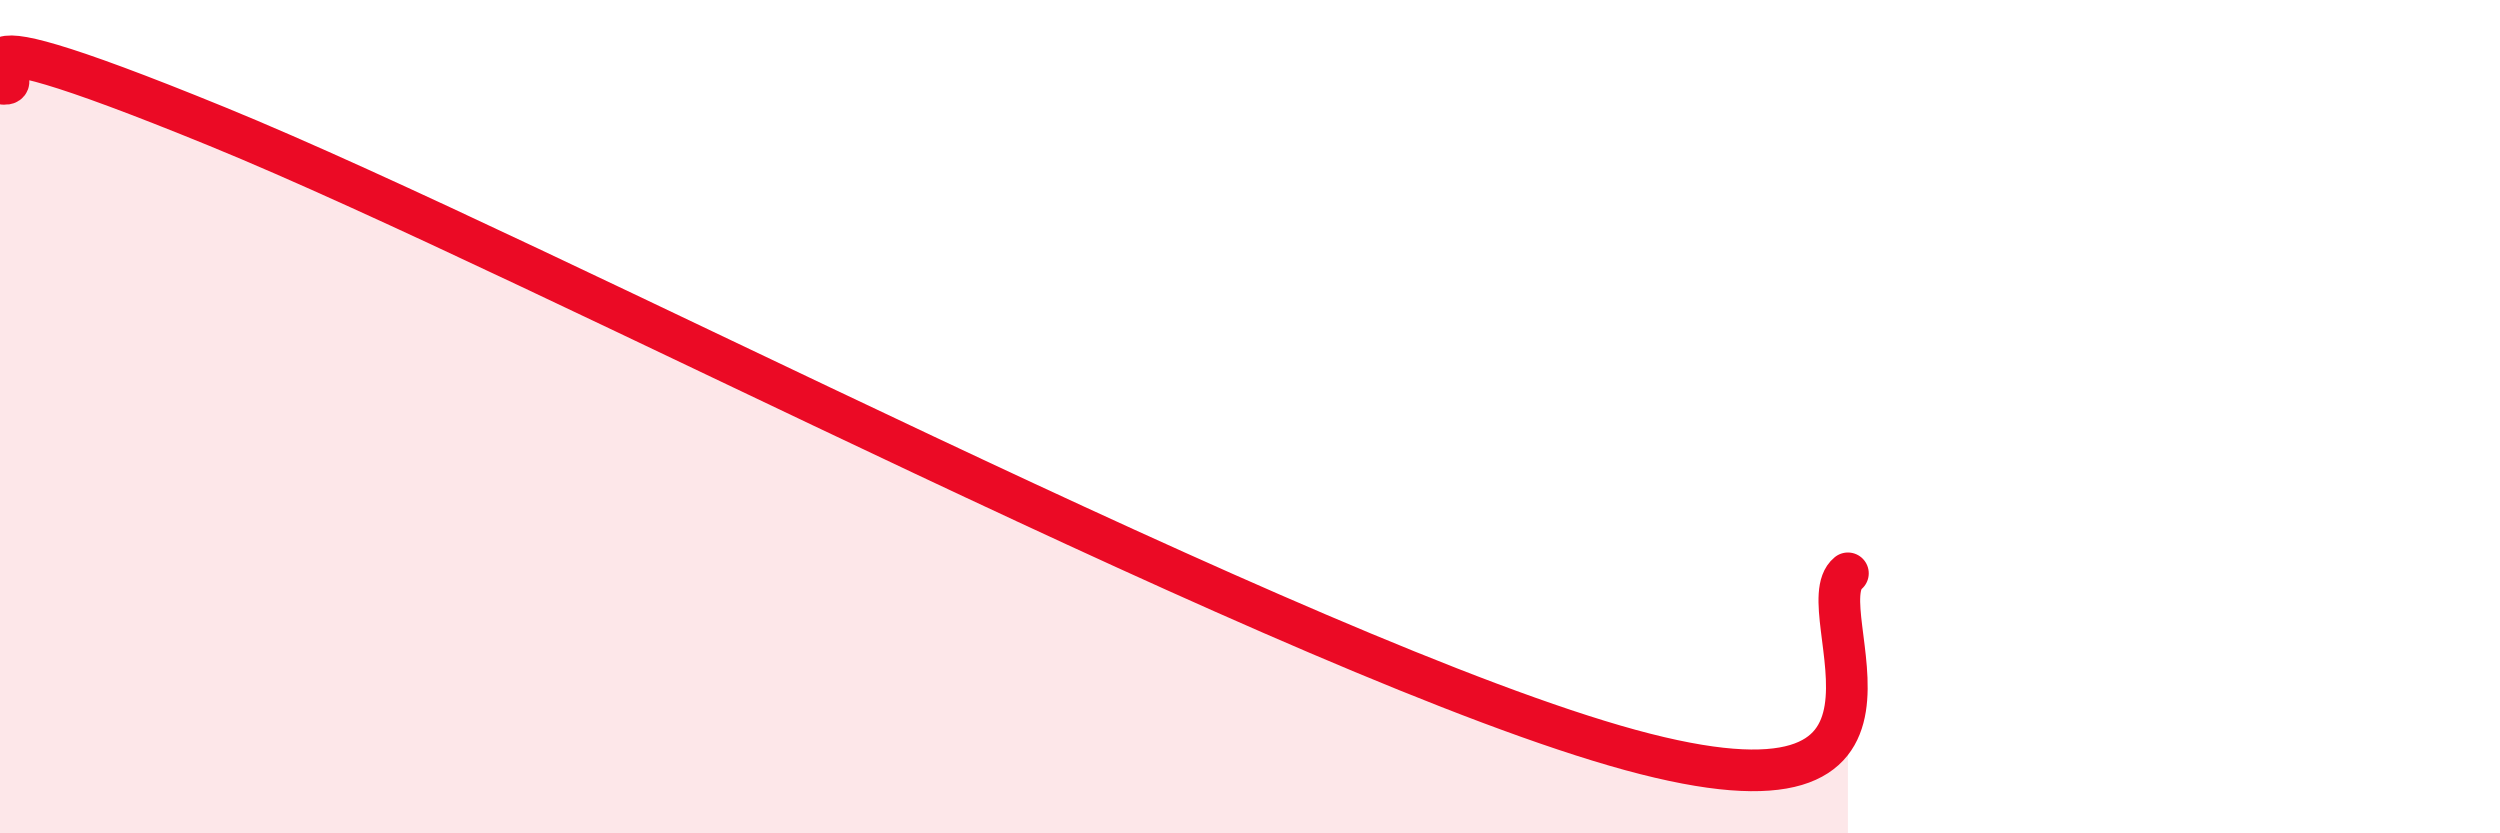 
    <svg width="60" height="20" viewBox="0 0 60 20" xmlns="http://www.w3.org/2000/svg">
      <path
        d="M 0,2 C 1.04,2.21 -2.61,-0.16 5.22,3.04 C 13.05,6.24 31.3,15.86 39.13,18 C 46.96,20.14 43.31,14.61 44.35,13.76L44.35 20L0 20Z"
        fill="#EB0A25"
        opacity="0.1"
        stroke-linecap="round"
        stroke-linejoin="round"
      />
      <path
        d="M 0,2 C 1.04,2.21 -2.61,-0.16 5.22,3.04 C 13.05,6.24 31.3,15.86 39.13,18 C 46.96,20.14 43.31,14.61 44.35,13.76"
        stroke="#EB0A25"
        stroke-width="1"
        fill="none"
        stroke-linecap="round"
        stroke-linejoin="round"
      />
    </svg>
  